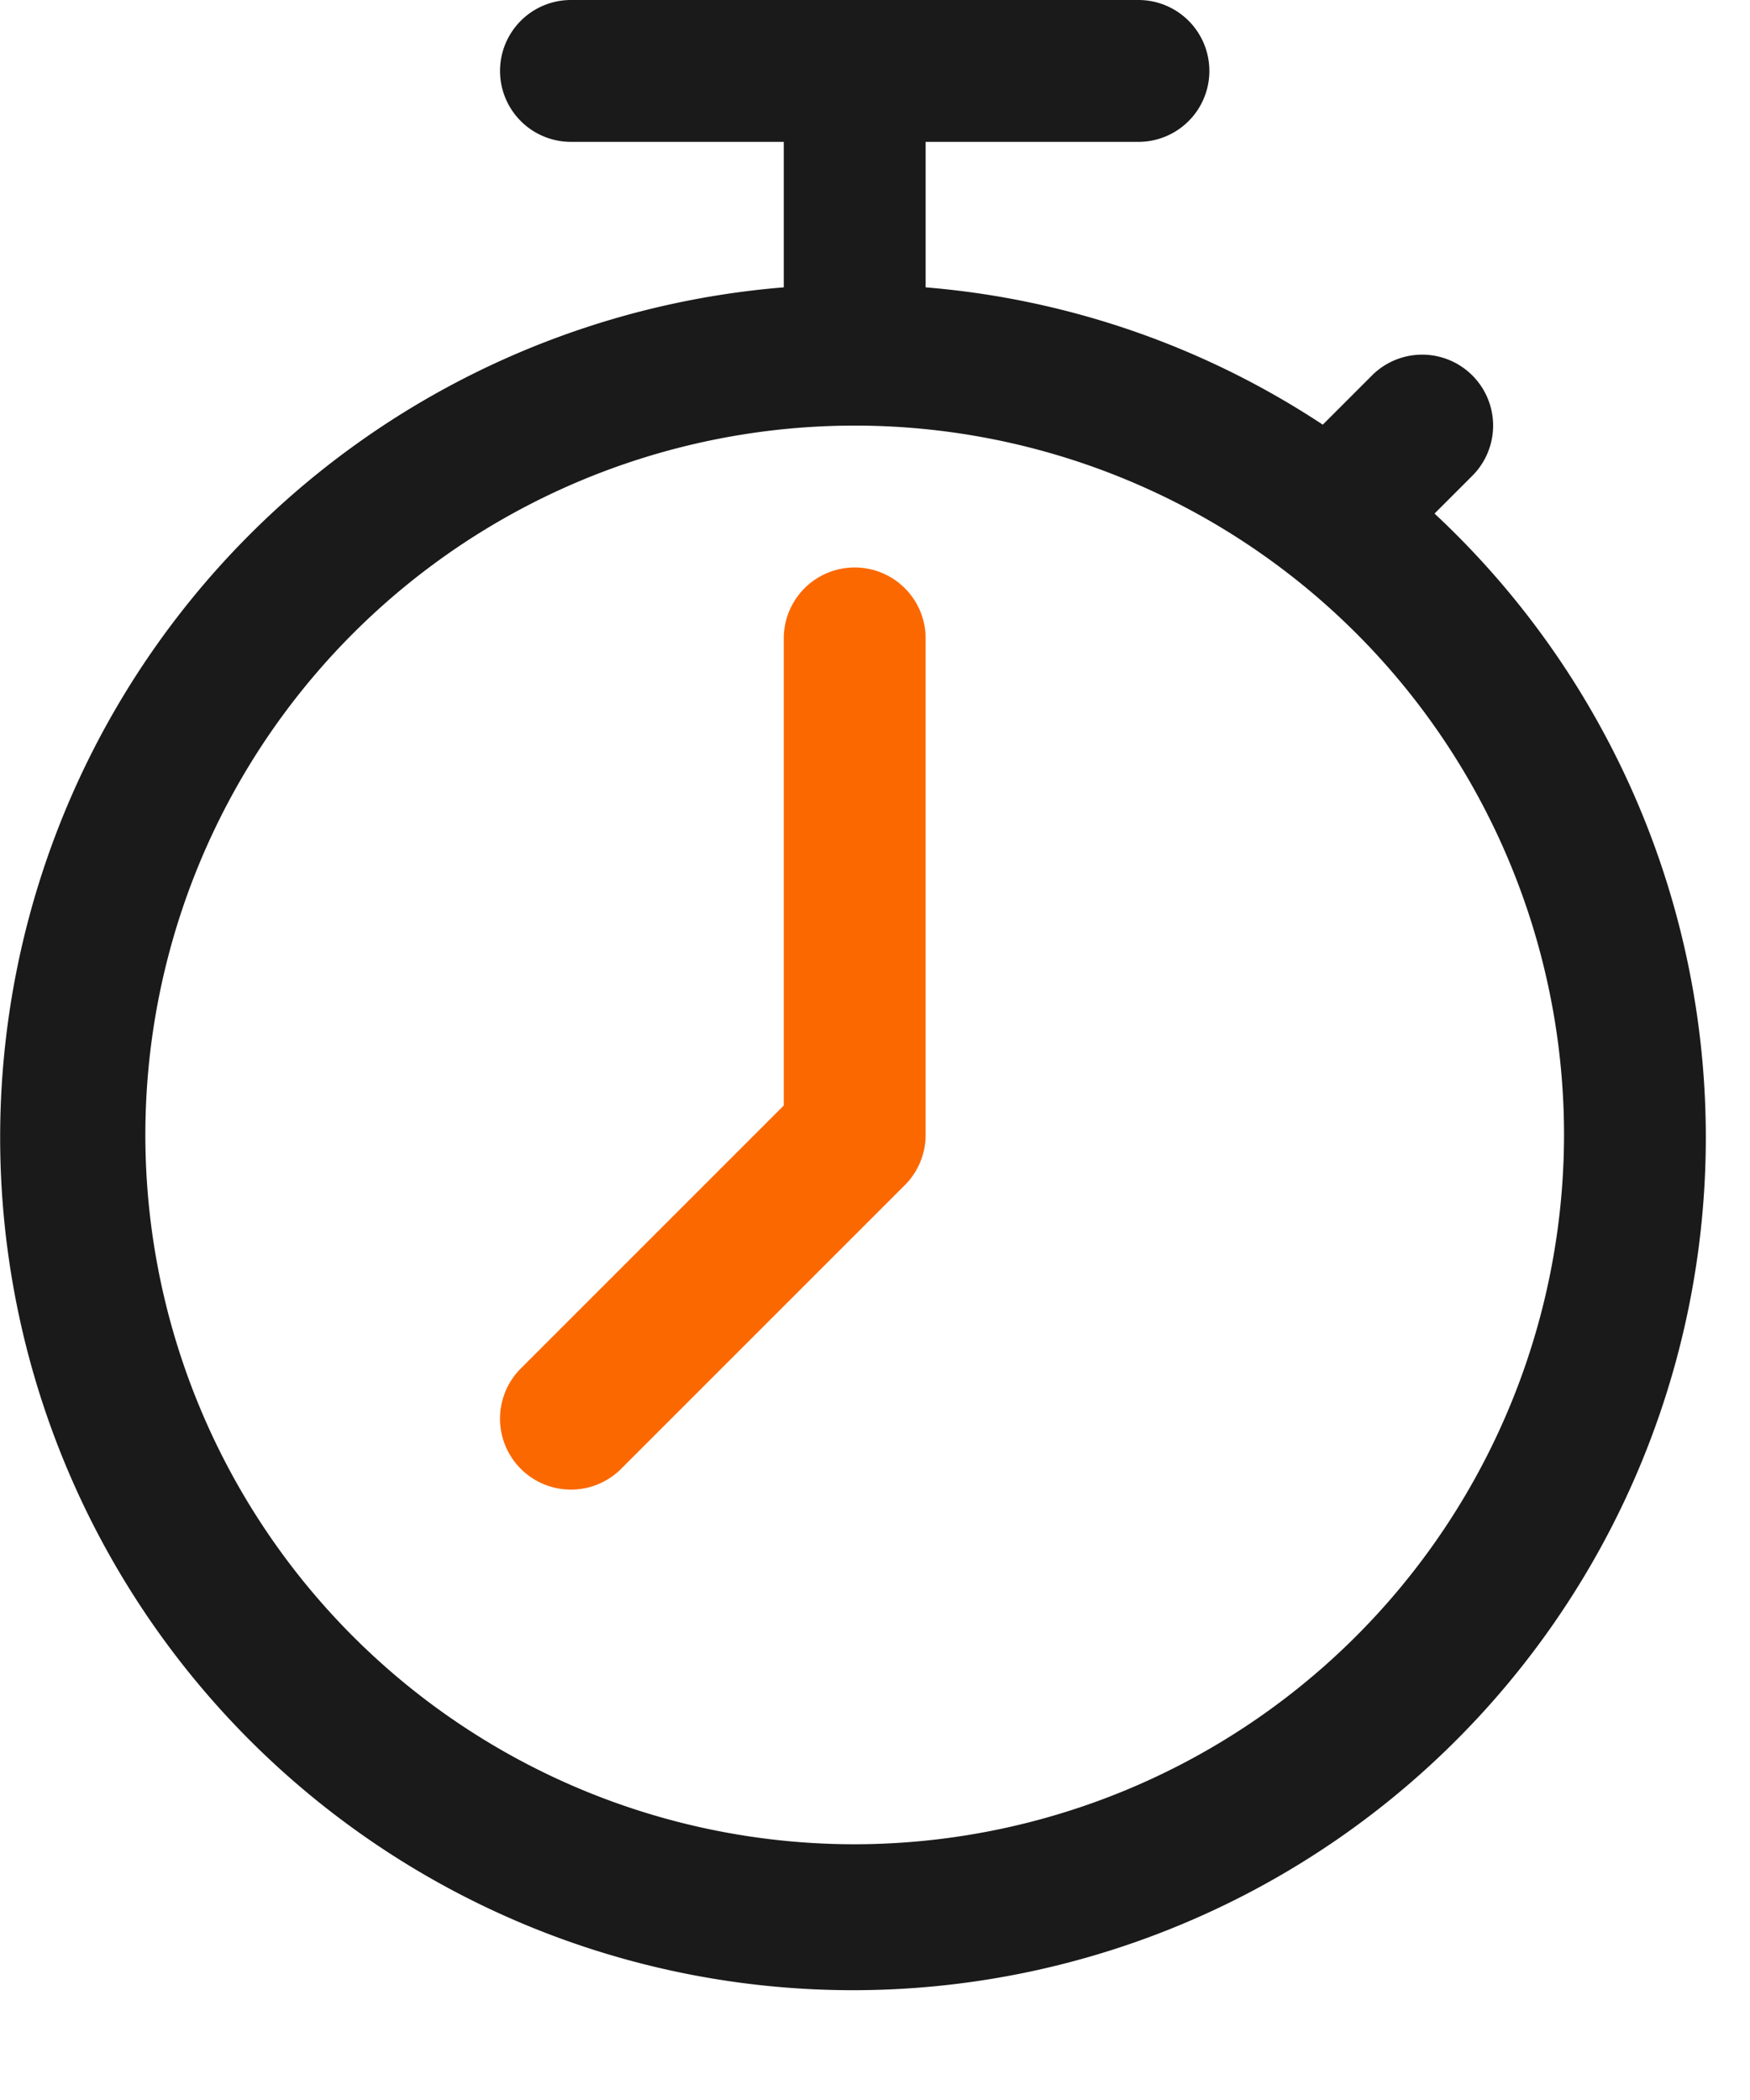 <svg width="15" height="18" viewBox="0 0 15 18" xmlns="http://www.w3.org/2000/svg">
    <g fill-rule="nonzero" fill="none">
        <path d="m12.296 4.402.324-.324a.608.608 0 0 0-.86-.86l-.422.422a7.245 7.245 0 0 0-3.404-1.177V1.216h1.824a.608.608 0 0 0 0-1.216H4.894a.608.608 0 1 0 0 1.216h1.824v1.247a7.31 7.31 0 1 0 5.578 1.939zm-4.97 11.406a6.08 6.08 0 1 1 6.08-6.08 6.087 6.087 0 0 1-6.08 6.08z" fill="#1A1A1A"/>
        <path d="M7.934 5.472v4.256a.608.608 0 0 1-.178.43L5.324 12.59a.608.608 0 0 1-.86-.86l2.254-2.254V5.472a.608.608 0 0 1 1.216 0z" fill="#FB6800"/>
    </g>
</svg>
